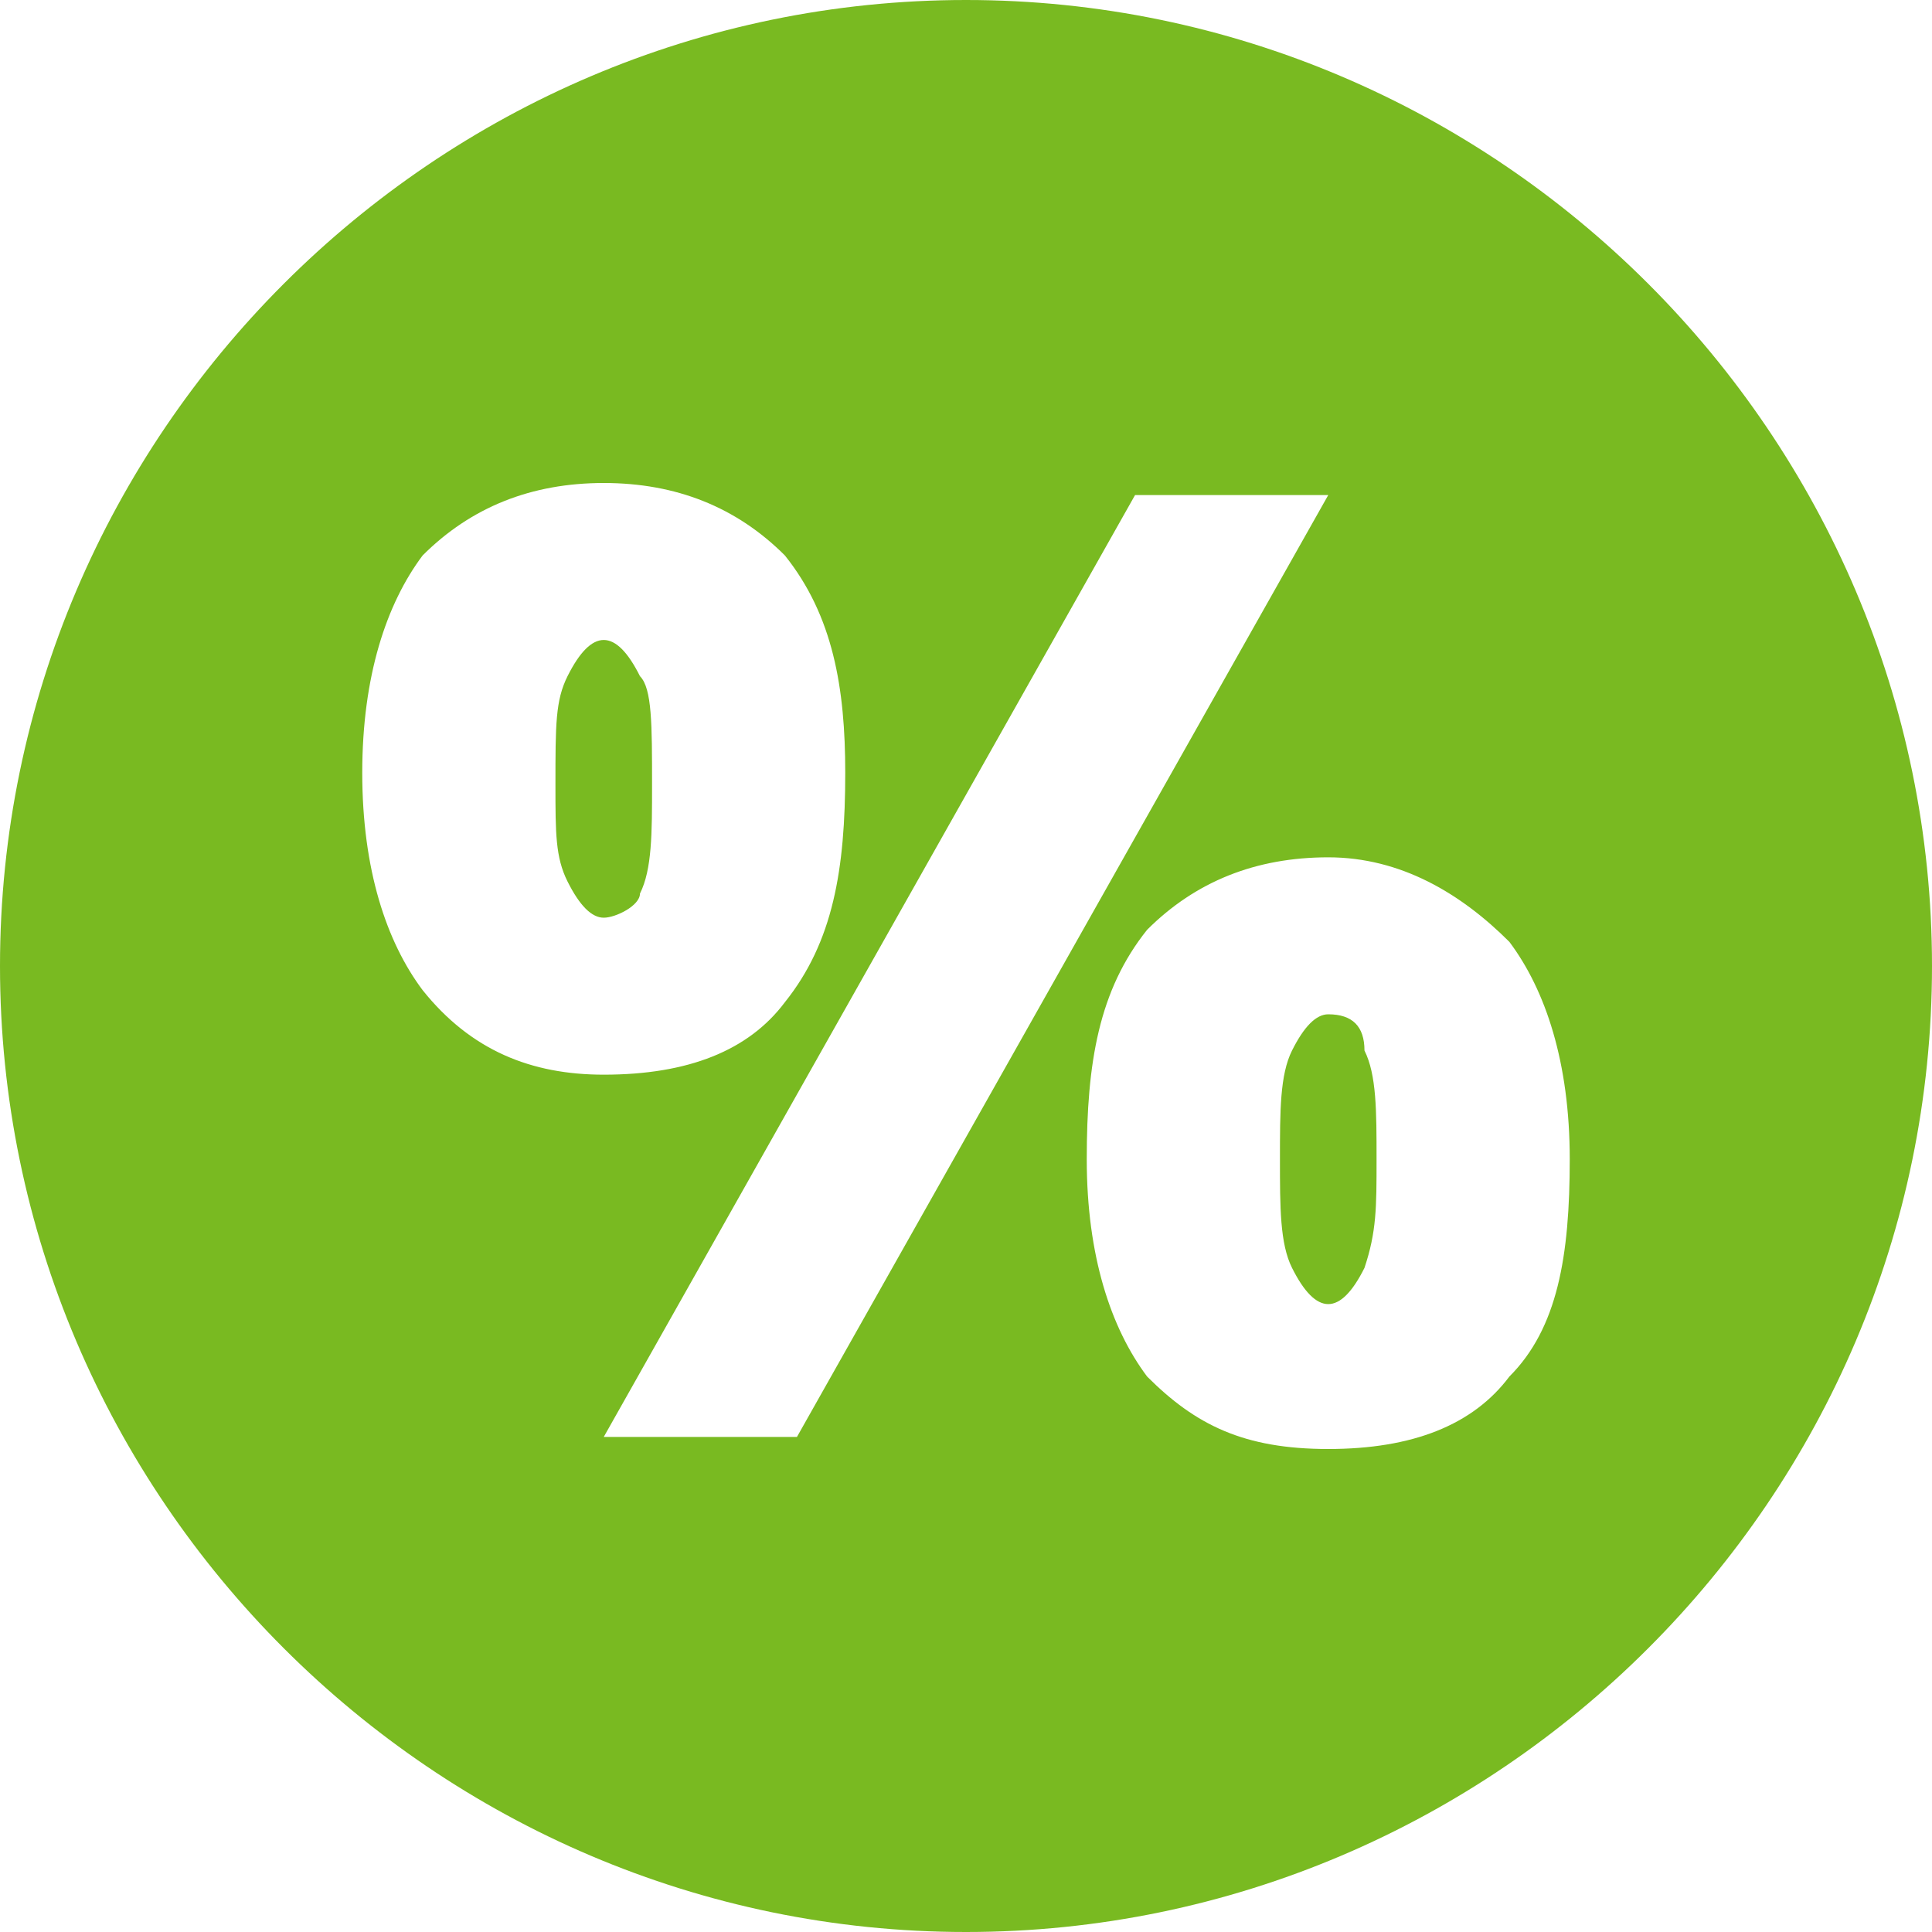 <?xml version="1.0" encoding="utf-8"?>
<!-- Generator: Adobe Illustrator 25.4.1, SVG Export Plug-In . SVG Version: 6.00 Build 0)  -->
<svg version="1.1" id="Слой_1" xmlns="http://www.w3.org/2000/svg" xmlns:xlink="http://www.w3.org/1999/xlink" x="0px" y="0px"
	 viewBox="0 0 16 16" style="enable-background:new 0 0 16 16;" xml:space="preserve">
<style type="text/css">
	.st0{fill:#79BA21;}
</style>
<path class="st0" d="M16,8c0,4.4-3.6,8-8,8s-8-3.6-8-8s3.6-8,8-8S16,3.6,16,8z M6.5,4.6C6.1,4.2,5.6,4,5,4C4.4,4,3.9,4.2,3.5,4.6
	C3.2,5,3,5.6,3,6.4c0,0.8,0.2,1.4,0.5,1.8C3.9,8.7,4.4,8.9,5,8.9c0.7,0,1.2-0.2,1.5-0.6C6.9,7.8,7,7.2,7,6.4C7,5.7,6.9,5.1,6.5,4.6z
	 M4.7,5.6C4.8,5.4,4.9,5.3,5,5.3c0.1,0,0.2,0.1,0.3,0.3C5.4,5.7,5.4,6,5.4,6.5c0,0.4,0,0.7-0.1,0.9C5.3,7.5,5.1,7.6,5,7.6
	S4.8,7.5,4.7,7.3S4.6,6.9,4.6,6.5C4.6,6,4.6,5.8,4.7,5.6z M9.4,4.1L5,11.9h1.6L11,4.1H9.4z M12.5,7.8c-0.4-0.4-0.9-0.7-1.5-0.7
	c-0.6,0-1.1,0.2-1.5,0.6C9.1,8.2,9,8.8,9,9.6c0,0.8,0.2,1.4,0.5,1.8C9.9,11.8,10.3,12,11,12c0.7,0,1.2-0.2,1.5-0.6
	c0.4-0.4,0.5-1,0.5-1.8C13,8.8,12.8,8.2,12.5,7.8z M10.7,8.7c0.1-0.2,0.2-0.3,0.3-0.3c0.2,0,0.3,0.1,0.3,0.3
	c0.1,0.2,0.1,0.5,0.1,0.9c0,0.4,0,0.6-0.1,0.9c-0.1,0.2-0.2,0.3-0.3,0.3c-0.1,0-0.2-0.1-0.3-0.3s-0.1-0.5-0.1-0.9
	C10.6,9.2,10.6,8.9,10.7,8.7z"/>
</svg>
